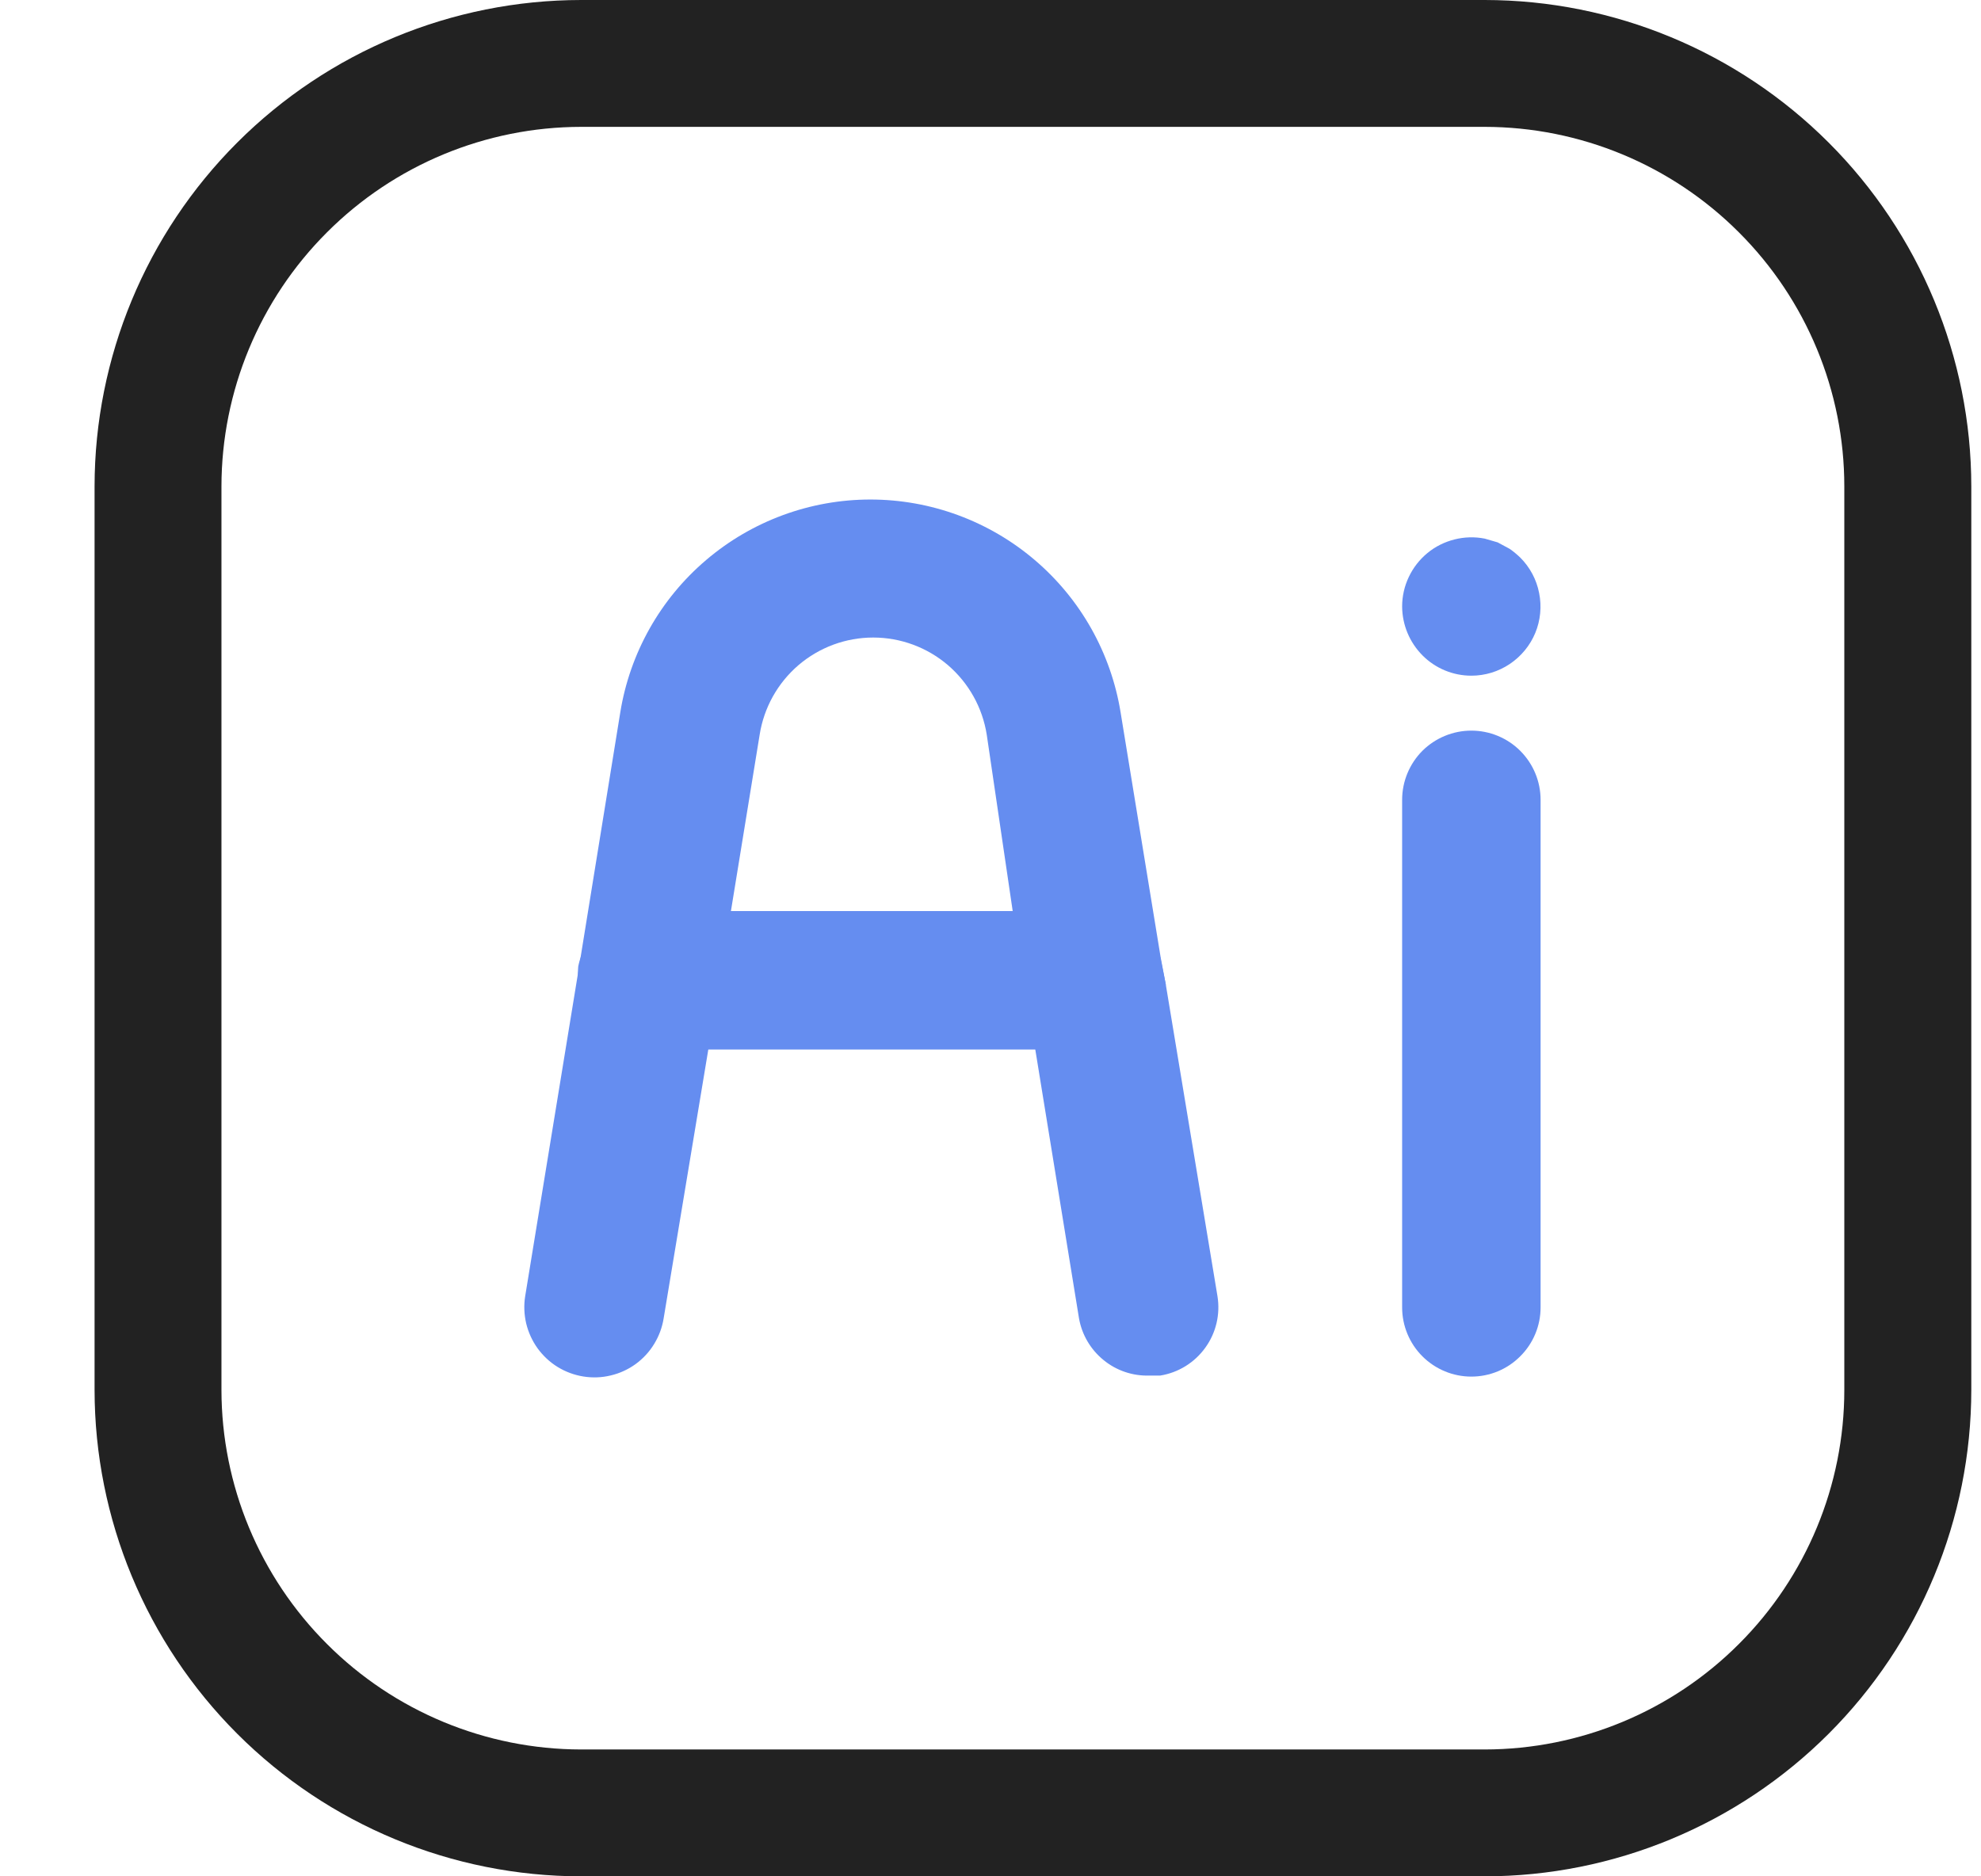 <svg width="19" height="18" viewBox="0 0 19 18" fill="none" xmlns="http://www.w3.org/2000/svg">
<path d="M11.181 9.443L11.677 12.435C11.705 12.609 11.663 12.787 11.56 12.929C11.457 13.072 11.302 13.168 11.128 13.196H11.022C10.863 13.201 10.707 13.148 10.584 13.047C10.46 12.946 10.377 12.805 10.349 12.648L9.933 10.089L9.716 8.761L9.464 7.048C9.423 6.788 9.291 6.552 9.092 6.381C8.892 6.21 8.638 6.116 8.375 6.116C8.112 6.116 7.858 6.21 7.658 6.381C7.459 6.552 7.327 6.788 7.286 7.048L7.007 8.761L6.79 10.089L6.365 12.648C6.351 12.735 6.32 12.818 6.274 12.893C6.228 12.969 6.167 13.034 6.096 13.086C6.024 13.138 5.943 13.175 5.857 13.195C5.771 13.216 5.682 13.219 5.595 13.205C5.508 13.191 5.424 13.16 5.349 13.114C5.274 13.068 5.209 13.007 5.157 12.936C5.105 12.864 5.068 12.783 5.047 12.697C5.027 12.611 5.023 12.522 5.037 12.435L5.551 9.292L5.949 6.835C6.041 6.265 6.333 5.746 6.773 5.372C7.212 4.998 7.771 4.792 8.348 4.792C8.926 4.792 9.485 4.998 9.924 5.372C10.364 5.746 10.656 6.265 10.748 6.835L11.133 9.19L11.181 9.443Z" fill="#658DF0"/>
<path d="M11.181 9.443C11.172 9.612 11.099 9.771 10.976 9.887C10.853 10.003 10.691 10.068 10.522 10.068H6.21C6.034 10.068 5.865 9.998 5.741 9.873C5.616 9.749 5.546 9.58 5.546 9.404C5.542 9.359 5.542 9.315 5.546 9.271C5.576 9.12 5.657 8.985 5.776 8.888C5.895 8.791 6.044 8.739 6.197 8.74H10.509C10.645 8.74 10.778 8.783 10.889 8.862C11 8.942 11.083 9.053 11.128 9.182L11.181 9.443ZM14.112 13.206C13.936 13.206 13.767 13.136 13.642 13.011C13.518 12.887 13.448 12.718 13.448 12.542V7.673C13.448 7.497 13.518 7.328 13.642 7.203C13.767 7.079 13.936 7.009 14.112 7.009C14.288 7.009 14.457 7.079 14.581 7.203C14.706 7.328 14.776 7.497 14.776 7.673V12.542C14.776 12.718 14.706 12.887 14.581 13.011C14.457 13.136 14.288 13.206 14.112 13.206ZM14.112 6.482C13.936 6.482 13.767 6.412 13.643 6.287C13.519 6.162 13.449 5.994 13.448 5.818C13.448 5.72 13.47 5.623 13.512 5.535C13.554 5.446 13.615 5.368 13.69 5.306C13.766 5.243 13.855 5.199 13.95 5.175C14.045 5.151 14.144 5.148 14.24 5.167L14.364 5.203L14.479 5.265C14.515 5.29 14.549 5.318 14.581 5.349C14.674 5.442 14.737 5.56 14.762 5.689C14.788 5.817 14.775 5.951 14.725 6.072C14.675 6.193 14.589 6.297 14.48 6.37C14.371 6.443 14.243 6.482 14.112 6.482Z" fill="#658DF0"/>
<path d="M14.241 18H5.573C4.336 17.999 3.15 17.507 2.275 16.632C1.4 15.757 0.908 14.571 0.907 13.334V4.666C0.908 3.429 1.4 2.243 2.275 1.368C3.15 0.493 4.336 0.001 5.573 0H14.241C15.478 0.001 16.664 0.493 17.539 1.368C18.414 2.243 18.906 3.429 18.907 4.666V13.334C18.906 14.571 18.414 15.757 17.539 16.632C16.664 17.507 15.478 17.999 14.241 18ZM5.573 1.217C4.659 1.218 3.782 1.582 3.136 2.229C2.489 2.875 2.125 3.752 2.124 4.666V13.334C2.125 14.248 2.489 15.125 3.136 15.771C3.782 16.418 4.659 16.782 5.573 16.783H14.241C15.155 16.782 16.032 16.418 16.678 15.771C17.325 15.125 17.689 14.248 17.689 13.334V4.666C17.689 3.752 17.325 2.875 16.678 2.229C16.032 1.582 15.155 1.218 14.241 1.217H5.573Z" fill="#222222"/>
</svg>
